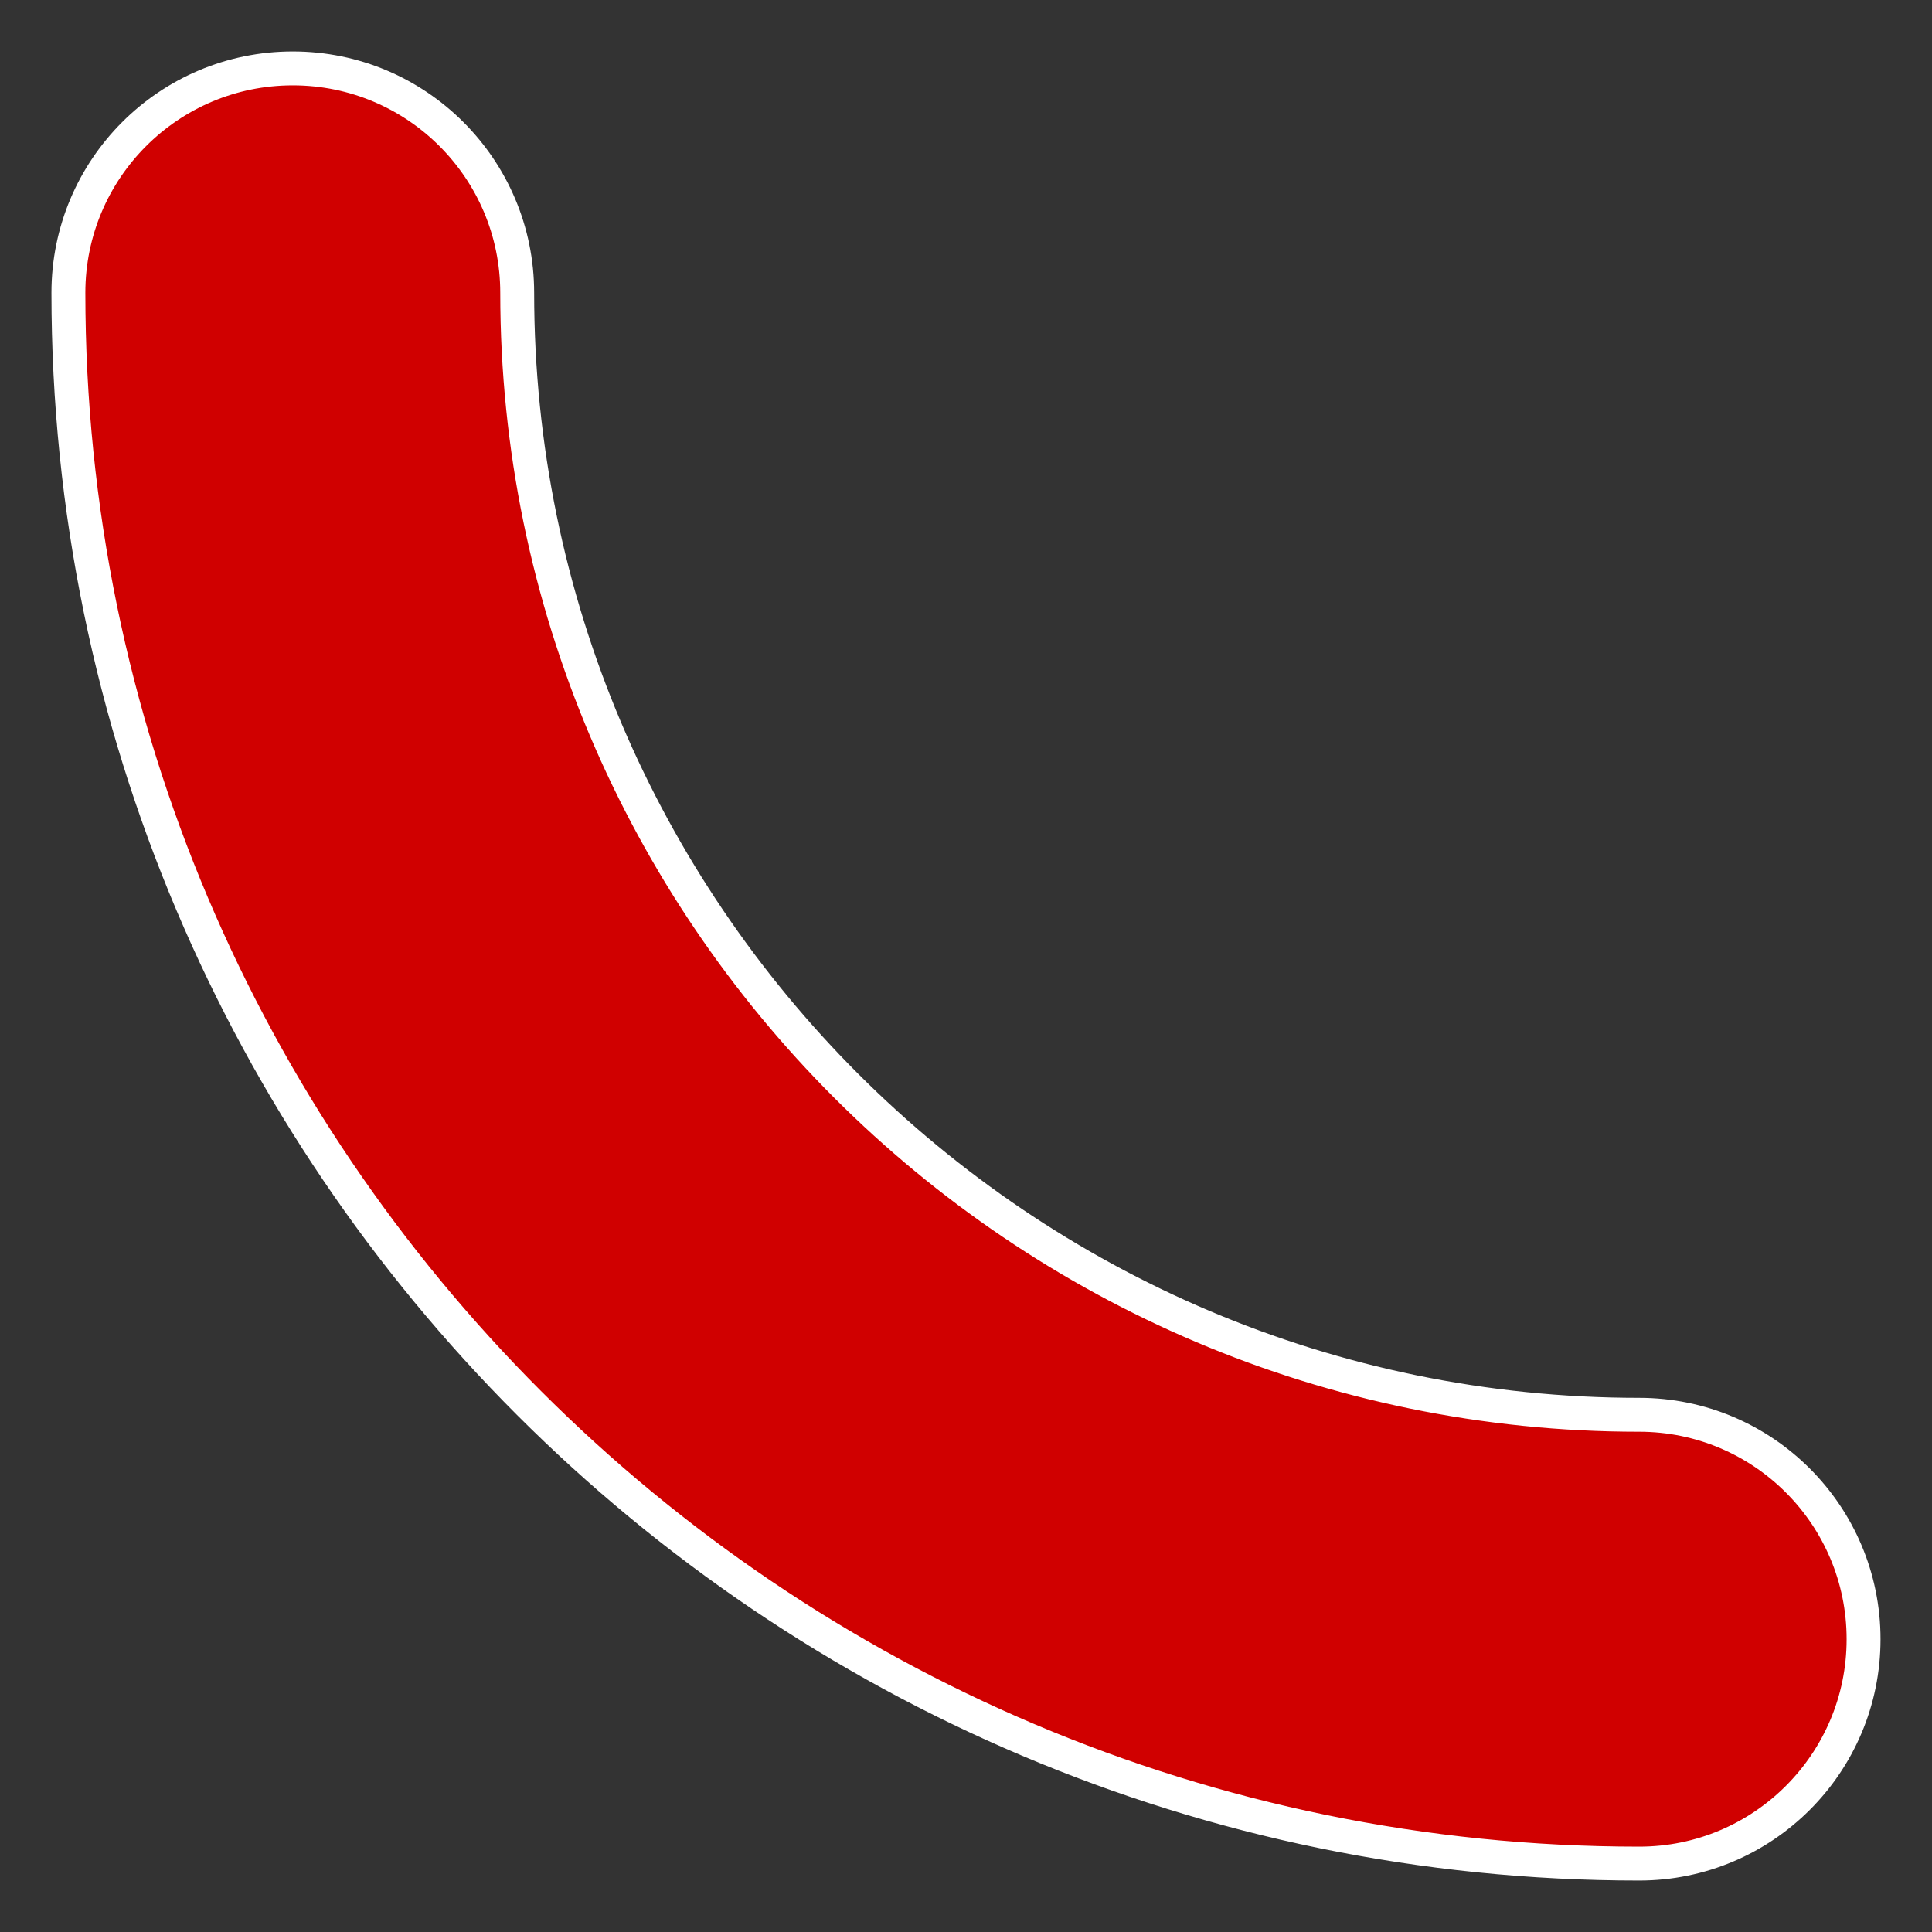 <?xml version="1.0" encoding="UTF-8"?> <svg xmlns="http://www.w3.org/2000/svg" width="57" height="57" viewBox="0 0 57 57" fill="none"><rect x="0" y="0" width="57" height="57" fill="#333333" stroke="none"/> <path d="M48.361 41.741C30.108 41.741 15.259 26.891 15.259 8.638C15.259 4.982 12.294 2.018 8.638 2.018C4.982 2.018 2.018 4.982 2.018 8.638C2.018 34.192 22.807 54.982 48.361 54.982C52.017 54.982 54.981 52.018 54.981 48.362C54.981 44.705 52.017 41.741 48.361 41.741Z" fill="#D00000" stroke="white"></path> </svg> 